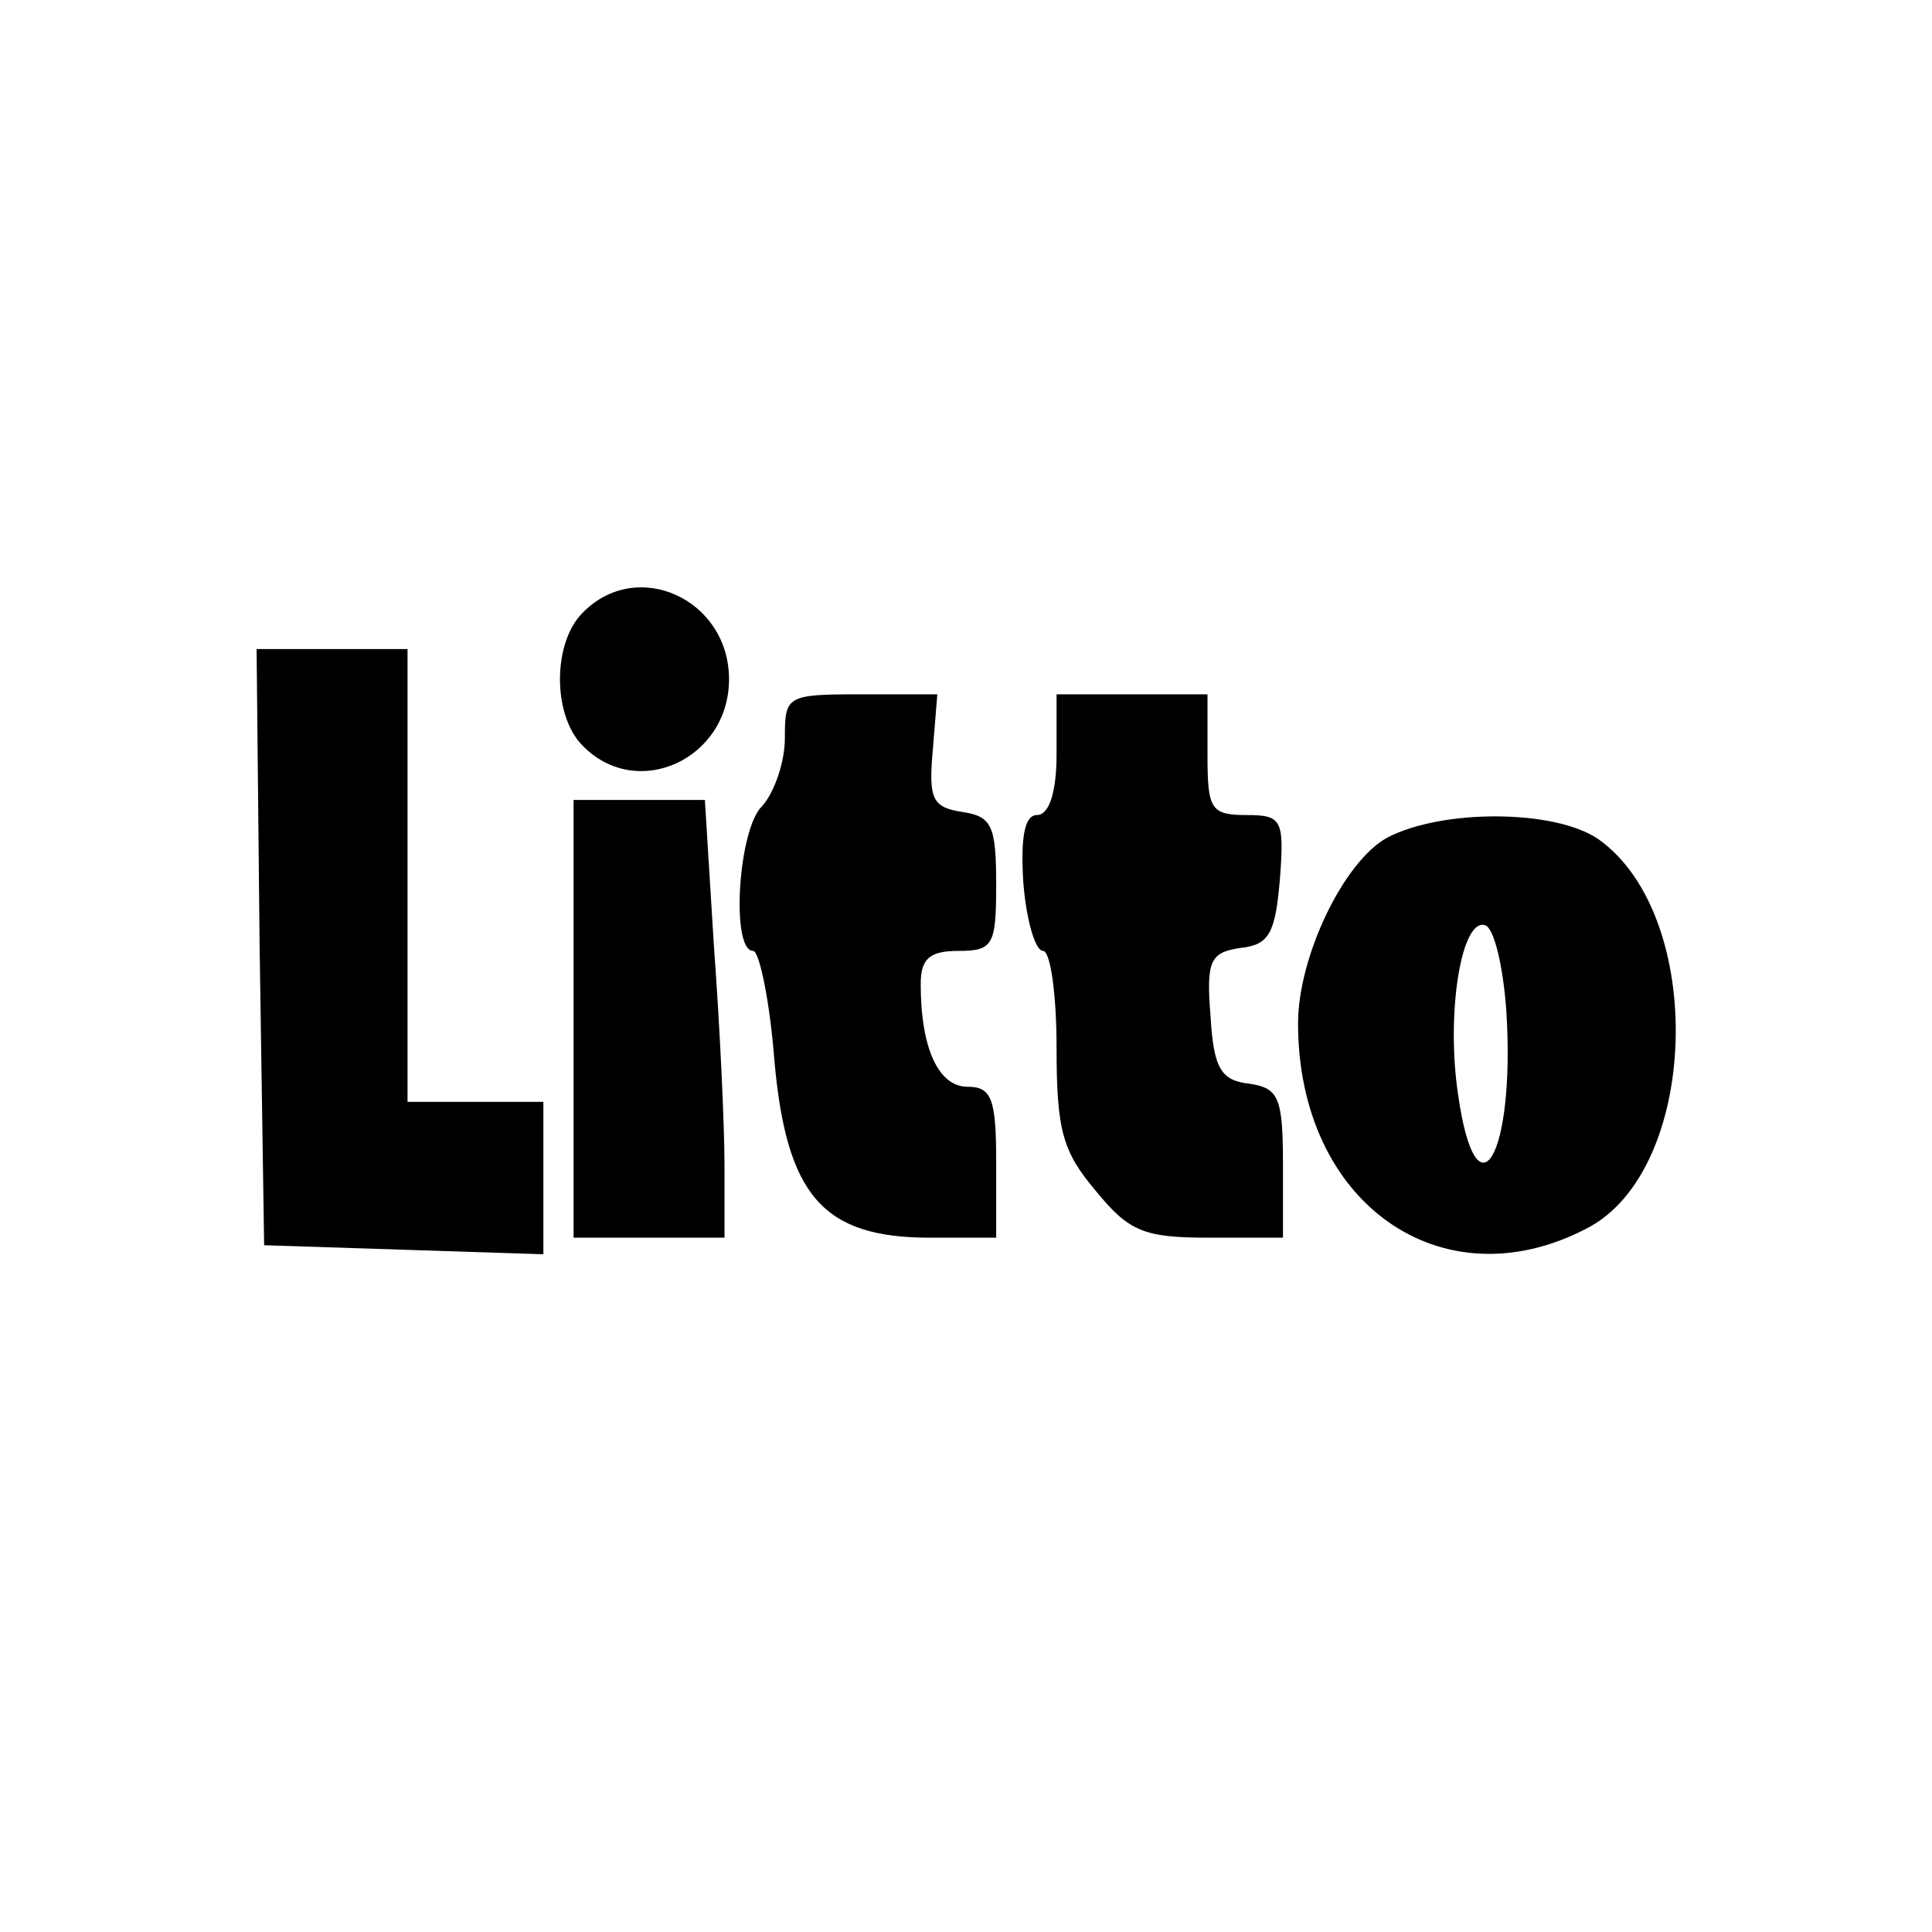 <?xml version="1.0" standalone="no"?>
<!DOCTYPE svg PUBLIC "-//W3C//DTD SVG 20010904//EN"
 "http://www.w3.org/TR/2001/REC-SVG-20010904/DTD/svg10.dtd">
<svg version="1.0" xmlns="http://www.w3.org/2000/svg"
 width="128pt" height="128pt" viewBox="0 0 128 128"
 preserveAspectRatio="xMidYMid meet">
<g transform="translate(0,128) scale(0.1,-0.1)"
fill="#000000" stroke="none">
<path d="M386 874 c-20 -20 -20 -68 0 -88 36 -37 97 -9 97 44 0 53 -61 81 -97
44z"/>
<path d="M172 653 l3 -198 93 -3 92 -3 0 51 0 50 -45 0 -45 0 0 150 0 150 -50
0 -50 0 2 -197z"/>
<path d="M520 791 c0 -16 -7 -36 -15 -45 -16 -15 -21 -96 -6 -96 4 0 11 -33
14 -72 8 -90 32 -118 103 -118 l44 0 0 50 c0 42 -3 50 -19 50 -19 0 -31 25
-31 68 0 17 6 22 25 22 23 0 25 4 25 44 0 39 -3 45 -22 48 -20 3 -23 8 -20 41
l3 37 -51 0 c-49 0 -50 -1 -50 -29z"/>
<path d="M700 780 c0 -25 -5 -40 -13 -40 -8 0 -11 -14 -9 -45 2 -25 8 -45 13
-45 5 0 9 -29 9 -64 0 -55 4 -69 26 -95 22 -27 32 -31 75 -31 l49 0 0 49 c0
44 -3 50 -22 53 -19 2 -24 10 -26 45 -3 37 0 42 20 45 19 2 23 10 26 46 3 39
1 42 -22 42 -24 0 -26 4 -26 40 l0 40 -50 0 -50 0 0 -40z"/>
<path d="M380 605 l0 -145 50 0 50 0 0 48 c0 26 -3 91 -7 145 l-6 97 -44 0
-43 0 0 -145z"/>
<path d="M919 725 c-29 -16 -59 -79 -59 -123 0 -119 95 -186 191 -136 75 38
80 207 8 258 -29 20 -104 20 -140 1z m79 -115 c6 -96 -20 -140 -32 -55 -8 53
2 117 18 112 6 -2 12 -28 14 -57z"/>
</g>
</svg>
